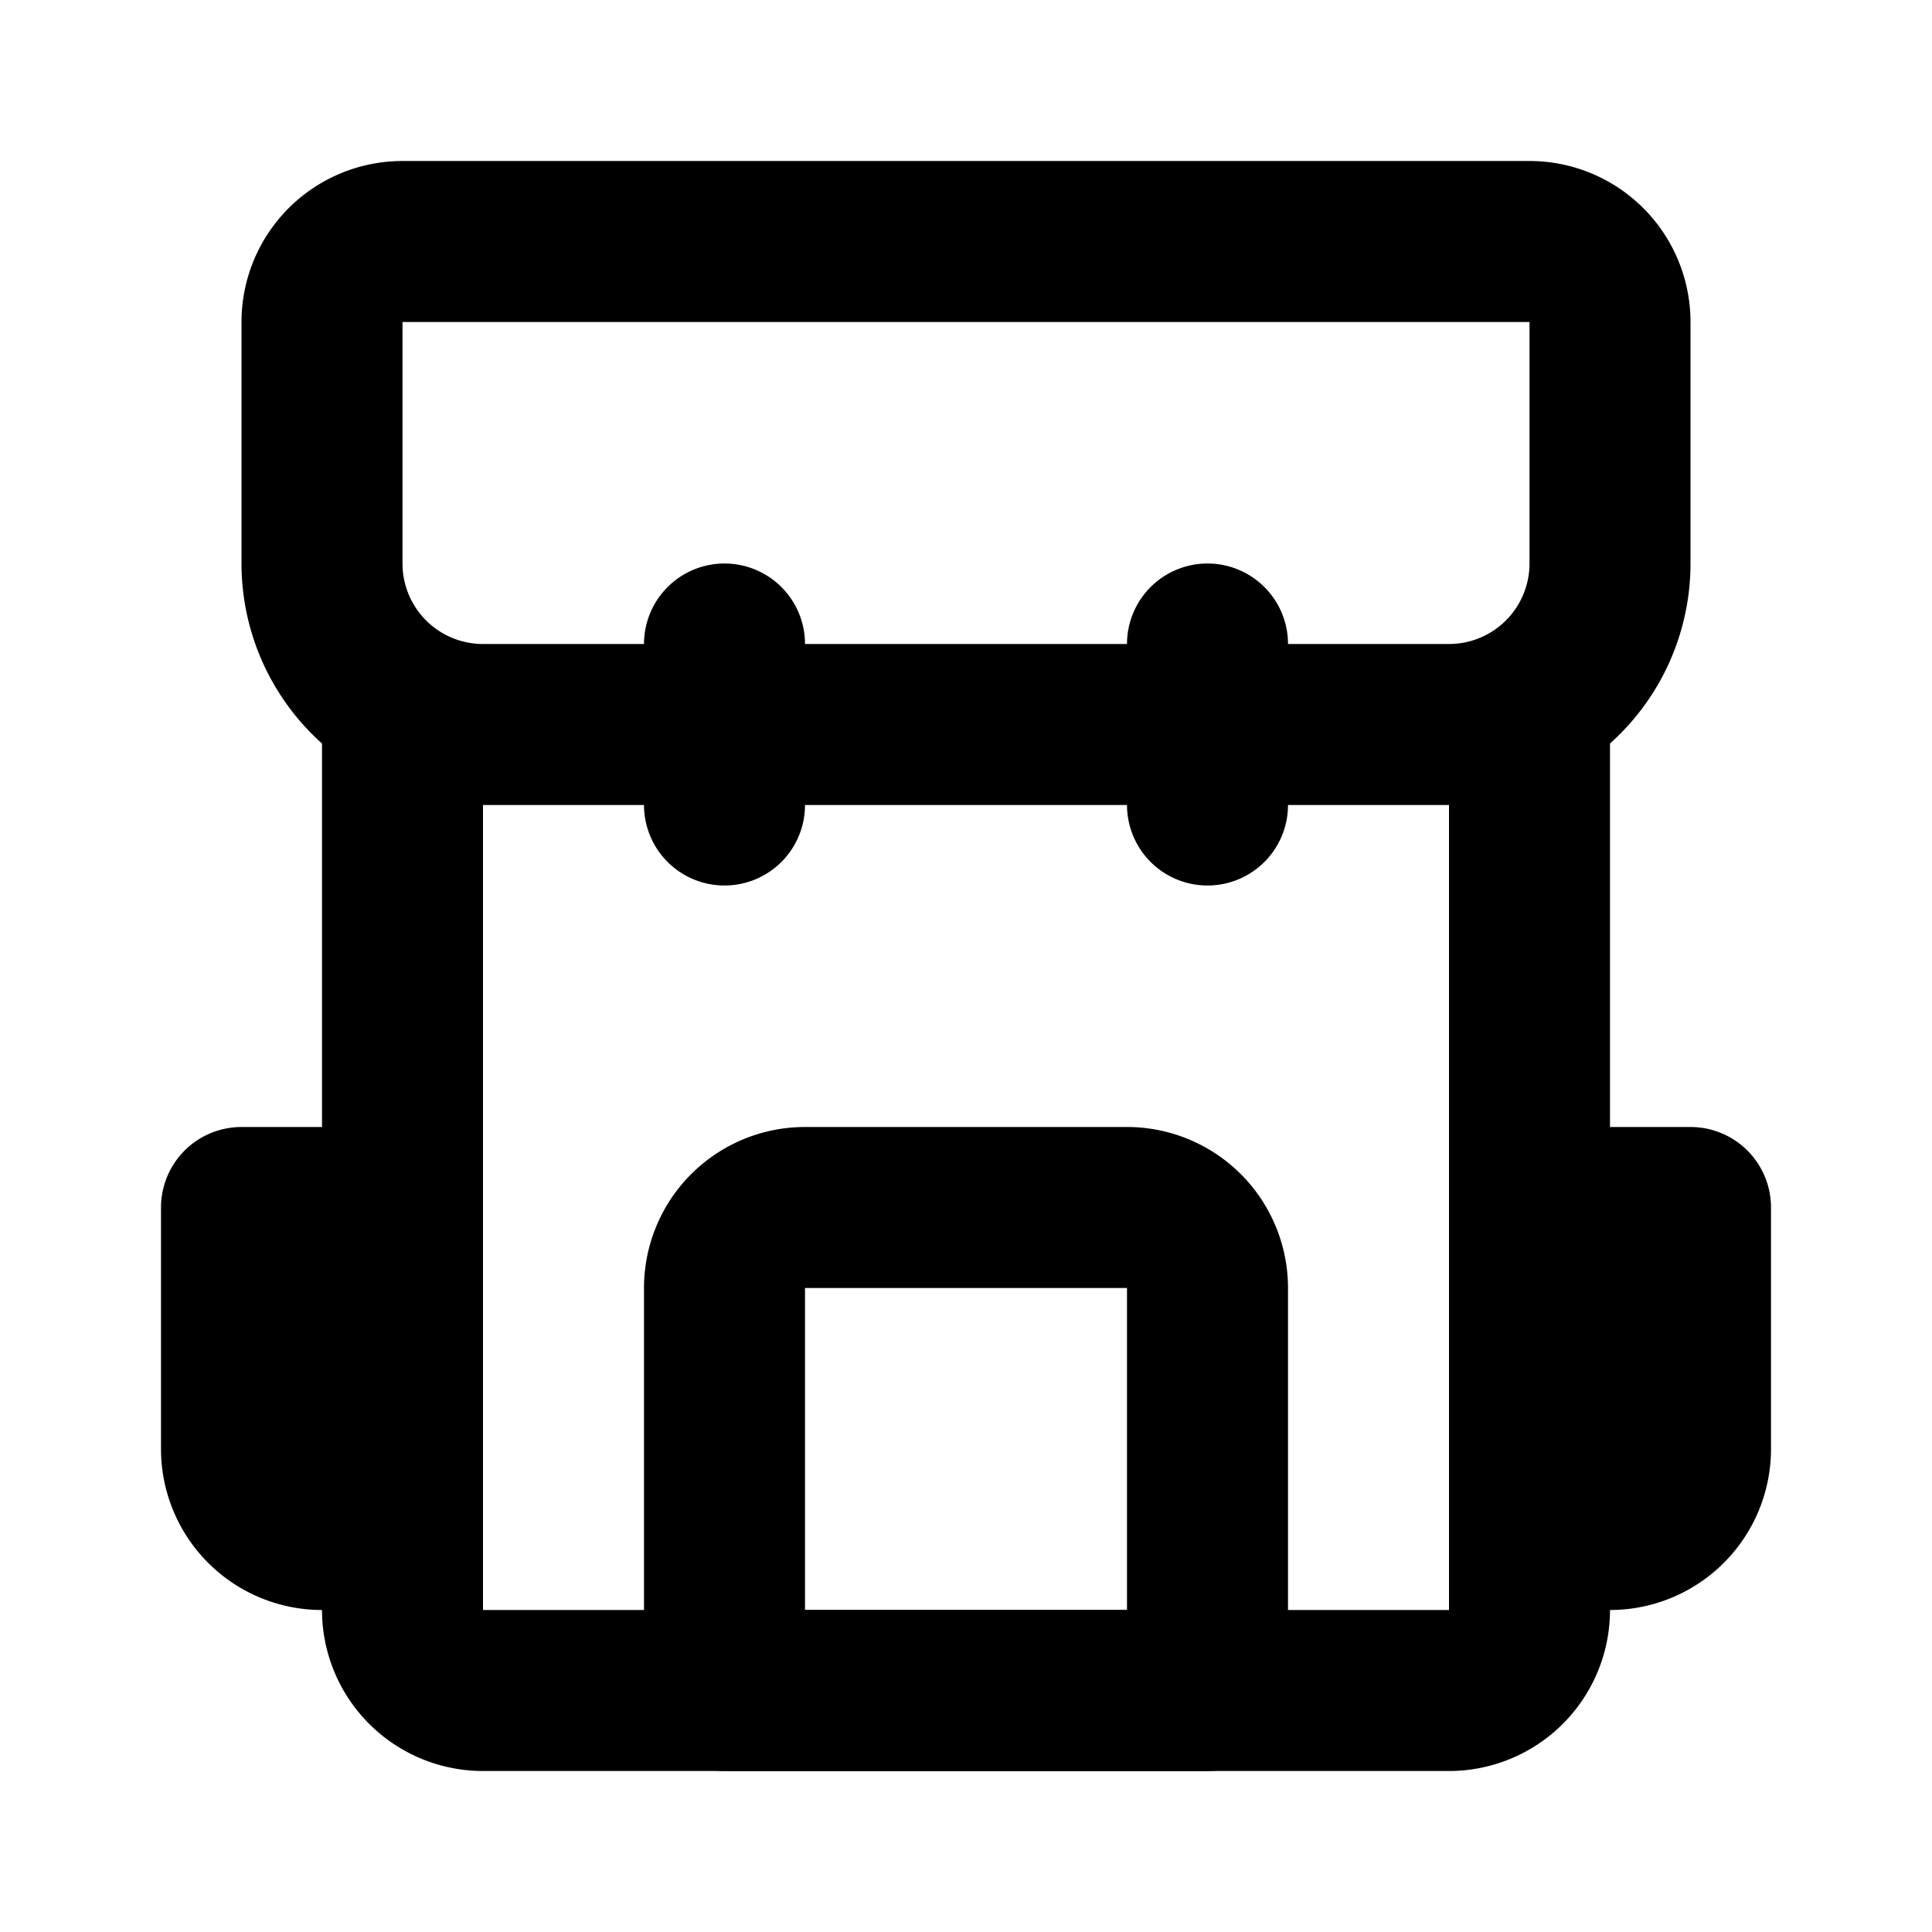 <?xml version="1.0" encoding="utf-8"?><!-- Скачано с сайта svg4.ru / Downloaded from svg4.ru -->
<svg width="800px" height="800px" viewBox="0 0 24 24" id="Line" xmlns="http://www.w3.org/2000/svg"><path id="primary" d="M19,9V20a1,1,0,0,1-1,1H6a1,1,0,0,1-1-1V9" style="fill:none;stroke:#000000;stroke-linecap:round;stroke-linejoin:round;stroke-width:2px"></path><path id="primary-2" data-name="primary" d="M19,19h1a1,1,0,0,0,1-1V15H19ZM5,15H3v3a1,1,0,0,0,1,1H5ZM20,7V4a1,1,0,0,0-1-1H5A1,1,0,0,0,4,4V7A2,2,0,0,0,6,9H18A2,2,0,0,0,20,7ZM15,8v2M9,8v2m6,11H9V16a1,1,0,0,1,1-1h4a1,1,0,0,1,1,1Z" style="fill:none;stroke:#000000;stroke-linecap:round;stroke-linejoin:round;stroke-width:2px"></path></svg>